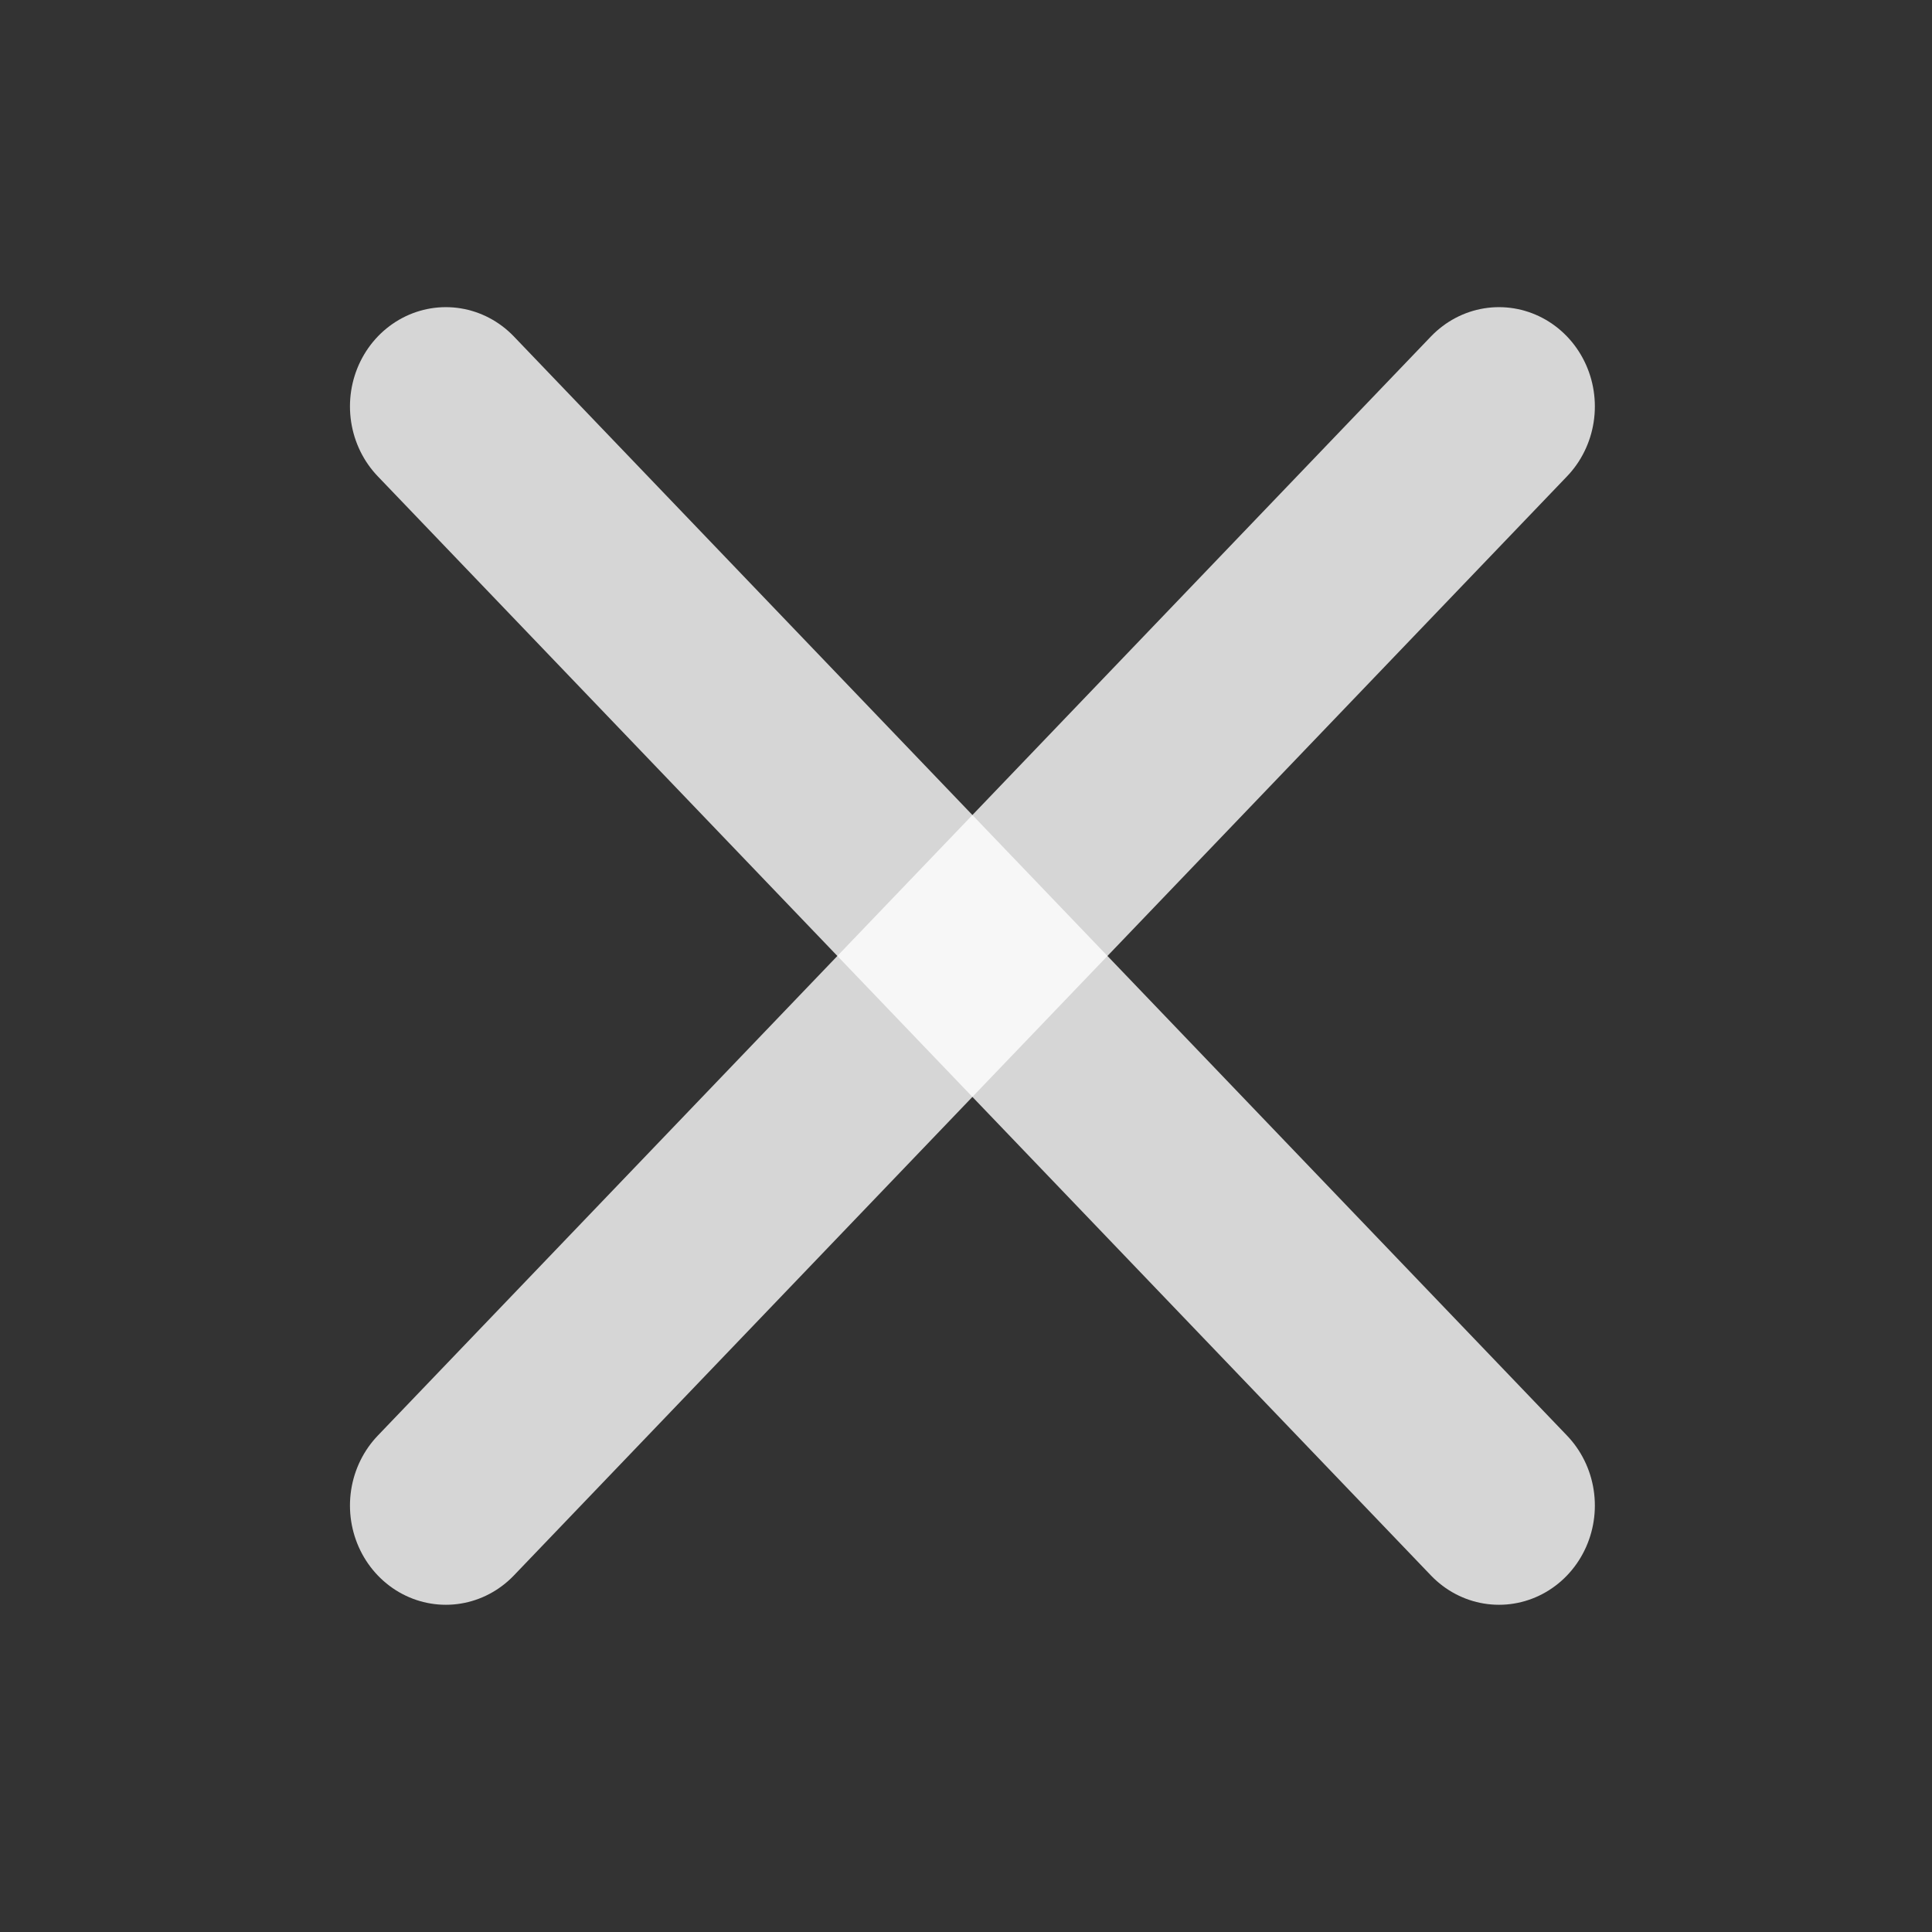 <?xml version="1.0" encoding="UTF-8" standalone="no"?>
<!-- Created with Inkscape (http://www.inkscape.org/) -->

<svg
   xmlns:dc="http://purl.org/dc/elements/1.1/"
   xmlns:cc="http://creativecommons.org/ns#"
   xmlns:rdf="http://www.w3.org/1999/02/22-rdf-syntax-ns#"
   xmlns:svg="http://www.w3.org/2000/svg"
   xmlns="http://www.w3.org/2000/svg"
   xmlns:sodipodi="http://sodipodi.sourceforge.net/DTD/sodipodi-0.dtd"
   xmlns:inkscape="http://www.inkscape.org/namespaces/inkscape"
   width="32px"
   height="32px"
   id="svg2985"
   version="1.1"
   inkscape:version="0.48.2 r9819"
   inkscape:export-filename="C:\Users\Danilo\Desktop\close.png"
   inkscape:export-xdpi="150"
   inkscape:export-ydpi="150"
   sodipodi:docname="close.svg">
  <rect width="100%" height="100%" fill="#333333" stroke="none"/>
  <defs
     id="defs2987">
    <inkscape:path-effect
       effect="skeletal"
       id="path-effect3813"
       is_visible="true"
       pattern="M 0,5 C 0,2.24 2.24,0 5,0 7.76,0 10,2.24 10,5 10,7.76 7.76,10 5,10 2.24,10 0,7.76 0,5 z"
       copytype="single_stretched"
       prop_scale="1"
       scale_y_rel="false"
       spacing="0"
       normal_offset="0"
       tang_offset="0"
       prop_units="false"
       vertical_pattern="false"
       fuse_tolerance="0" />
    <inkscape:path-effect
       effect="spiro"
       id="path-effect3811"
       is_visible="true" />
  </defs>
  <sodipodi:namedview
     id="base"
     pagecolor="#ffffff"
     bordercolor="#fff"
     borderopacity="1.0"
     inkscape:pageopacity="0.0"
     inkscape:pageshadow="2"
     inkscape:zoom="7.9180417"
     inkscape:cx="14.908183"
     inkscape:cy="20.453727"
     inkscape:current-layer="layer1"
     showgrid="true"
     inkscape:grid-bbox="true"
     inkscape:document-units="px"
     showguides="true"
     inkscape:guide-bbox="true"
     inkscape:window-width="1280"
     inkscape:window-height="737"
     inkscape:window-x="-8"
     inkscape:window-y="-8"
     inkscape:window-maximized="1">
    <sodipodi:guide
       orientation="1,0"
       position="5.09,32.149"
       id="guide2993" />
    <sodipodi:guide
       orientation="1,0"
       position="27.059,34.203"
       id="guide2995" />
    <sodipodi:guide
       orientation="0,1"
       position="23.576,27.148"
       id="guide2997" />
    <sodipodi:guide
       orientation="0,1"
       position="20.808,5.001"
       id="guide2999" />
    <sodipodi:guide
       orientation="1,0"
       position="16.075,16.968"
       id="guide3823" />
    <sodipodi:guide
       orientation="0,1"
       position="27.059,16.164"
       id="guide3825" />
  </sodipodi:namedview>
  <g
     id="layer1"
     inkscape:label="Layer 1"
     inkscape:groupmode="layer">
    <g
       id="g3819"
       transform="matrix(0.794,0,0,0.822,3.343,2.743)"
       inkscape:export-filename="C:\Users\Danilo\Desktop\g3819.png"
       inkscape:export-xdpi="150"
       inkscape:export-ydpi="150">
      <path
         inkscape:connector-curvature="0"
         id="path3815"
         d="M 5.09,4.852 27.059,26.999"
         style="opacity:0.8;fill:none;stroke:#fff;stroke-width:4;stroke-linecap:round;stroke-linejoin:miter;stroke-miterlimit:4;stroke-opacity:1;stroke-dasharray:none" />
      <path
         inkscape:connector-curvature="0"
         id="path3817"
         d="M 5.09,26.999 27.059,4.852"
         style="opacity:0.8;fill:none;stroke:#fff;stroke-width:4;stroke-linecap:round;stroke-linejoin:miter;stroke-miterlimit:4;stroke-opacity:1;stroke-dasharray:none" />
    </g>
  </g>
</svg>
